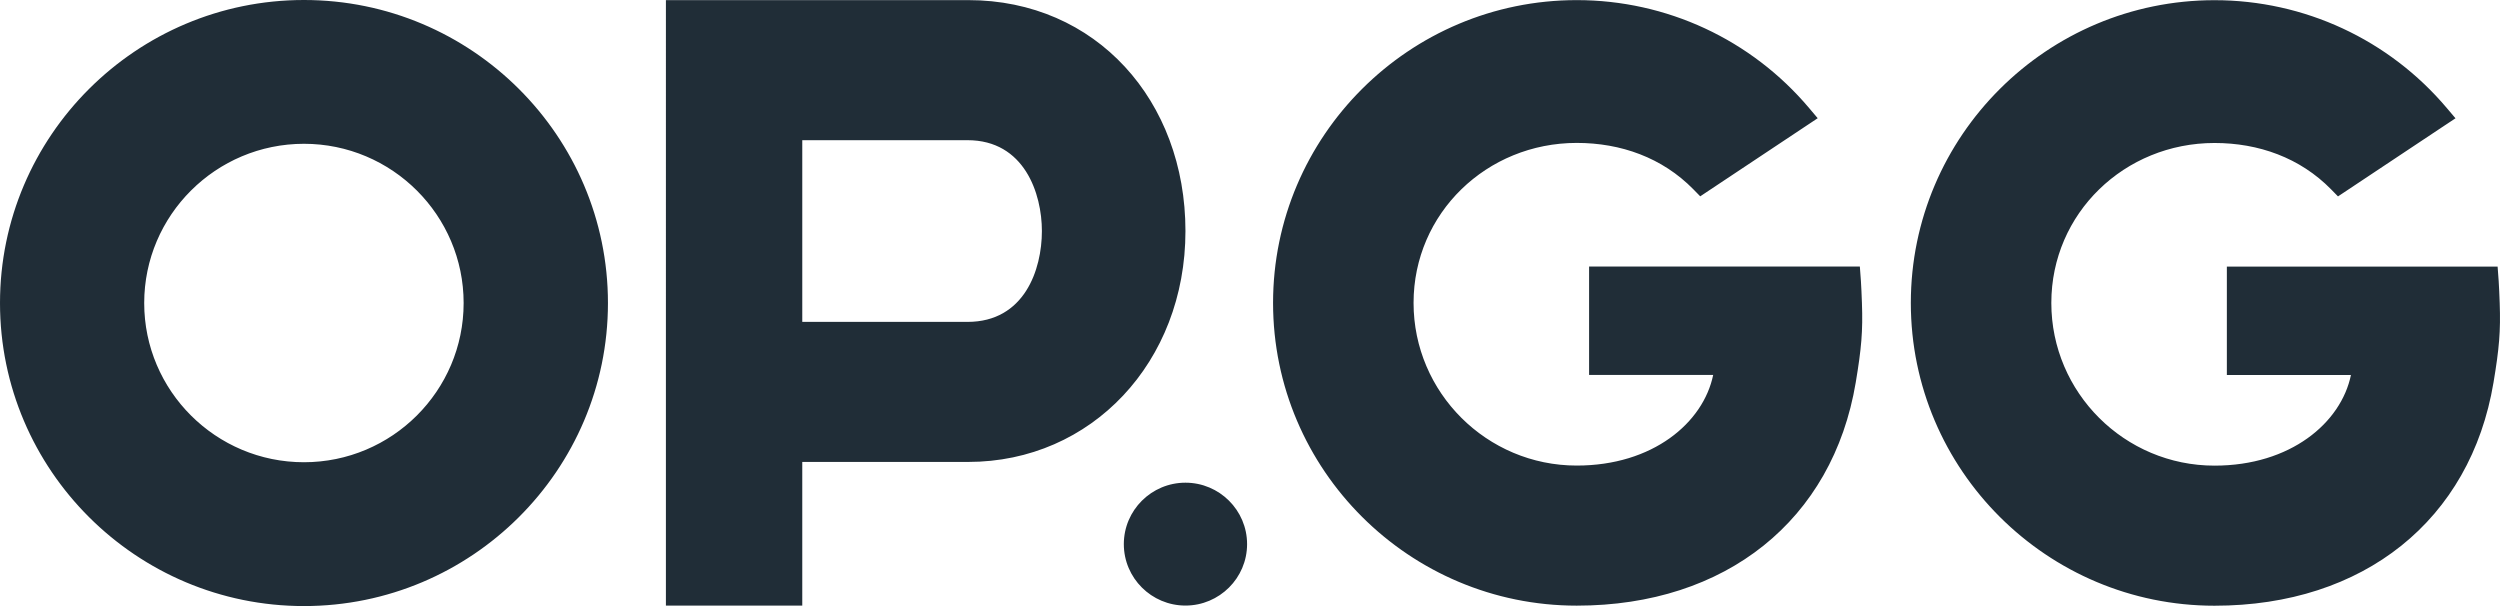 <svg xmlns="http://www.w3.org/2000/svg" width="66" height="16" viewBox="0 0 66 16">
    <path fill="#202D37" d="M8.025 0c4.425 0 8.025 3.589 8.025 8s-3.6 8-8.025 8C3.6 16 0 12.411 0 8s3.6-8 8.025-8zm50.438.005c2.37 0 4.607 1.039 6.135 2.85l.227.268-.293.194-2.592 1.724-.217.144-.182-.186c-.82-.835-1.913-1.224-3.078-1.224-2.375 0-4.308 1.855-4.308 4.223s1.933 4.295 4.308 4.295c2.009 0 3.34-1.131 3.602-2.392h-3.276V7.039h7.148c.018.2.04.516.055.96.027.744-.013 1.2-.163 2.098-.608 3.635-3.43 5.894-7.366 5.894-4.42 0-8.017-3.585-8.017-7.993 0-4.407 3.596-7.993 8.017-7.993zM41.626.003c2.37 0 4.607 1.039 6.135 2.85l.226.268-.292.194-2.593 1.724-.216.144-.182-.186c-.82-.835-1.912-1.224-3.078-1.224-2.375 0-4.308 1.855-4.308 4.224 0 2.367 1.933 4.294 4.308 4.294 2.009 0 3.34-1.13 3.602-2.392h-3.276V7.037H49.1c.018.2.04.516.055.96.027.744-.013 1.2-.163 2.098-.608 3.635-3.43 5.894-7.366 5.894-4.42 0-8.017-3.585-8.017-7.992 0-4.408 3.597-7.994 8.017-7.994zm-16.066 0c3.38 0 5.736 2.657 5.736 6.096 0 3.458-2.478 6.096-5.736 6.096h-4.38v3.792h-3.6V.003zm5.736 12.74c.897 0 1.627.728 1.627 1.622 0 .894-.73 1.622-1.627 1.622s-1.627-.728-1.627-1.622c0-.894.73-1.622 1.627-1.622zM8.026 3.796C5.7 3.796 3.807 5.682 3.807 8c0 2.318 1.892 4.203 4.217 4.203 2.325 0 4.216-1.885 4.216-4.203 0-2.318-1.891-4.204-4.216-4.204zm17.516-.095H21.18v4.797h4.362c1.505 0 1.964-1.382 1.964-2.399 0-.986-.46-2.398-1.964-2.398z"/>
</svg>
